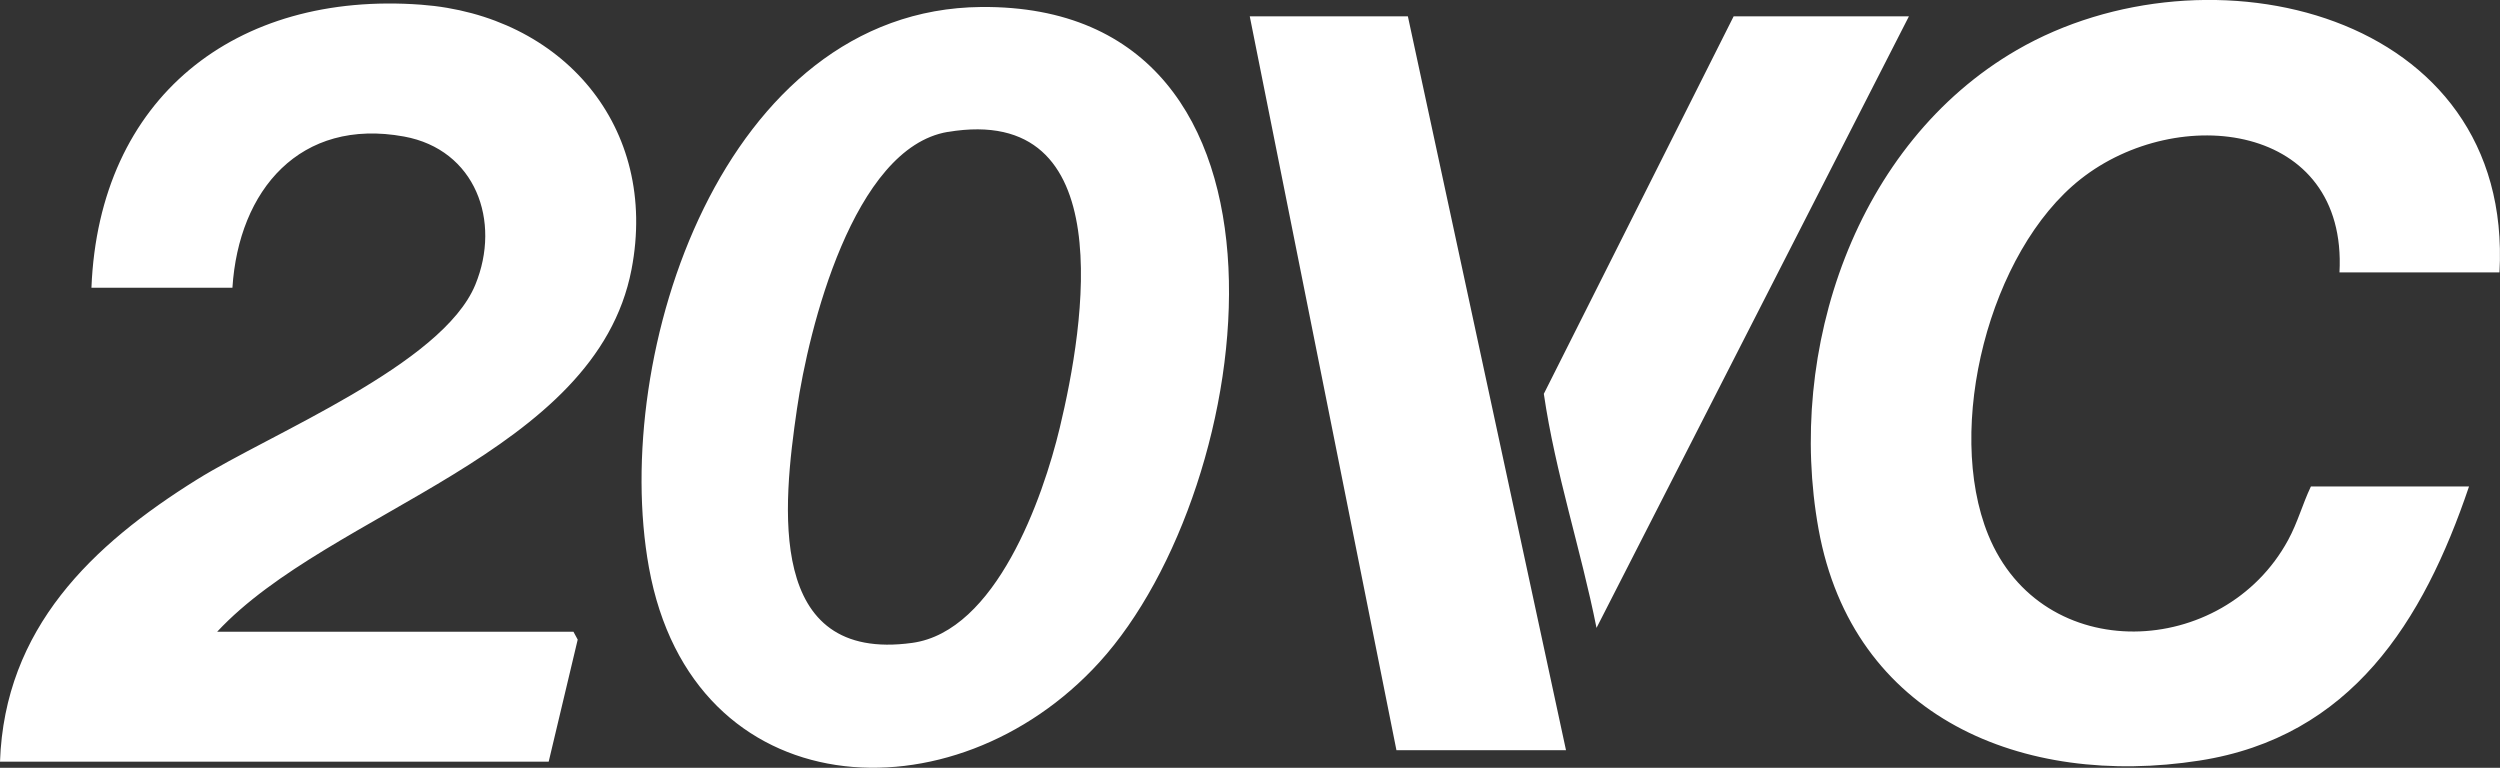 <svg xmlns="http://www.w3.org/2000/svg" width="267" height="82" fill="none"><rect width="100%" height="100%" fill="#333333" stroke="none"/><g fill="#fff" clip-path="url(#a)"><path d="M266.947 29.094h-17.091c.863-16.019-17.274-18.141-27.639-9.969-9.782 7.716-14.539 26.563-9.872 38.006 5.75 14.088 25.14 13.239 32.026.547 1.045-1.927 1.517-3.796 2.433-5.723h16.888c-4.888 14.459-12.615 26.767-28.803 29.278-18.808 2.918-37.014-4.569-40.665-24.706-3.463-19.105 3.935-41.198 21.173-51.183 20.367-11.798 53.084-4.164 51.546 23.746l.004.004ZM23.195 67.467h38.048l.456.841-3.1 13.039H0c.496-14.24 9.811-23.138 21.034-30.131 7.972-4.964 26.203-12.26 29.727-20.8 2.803-6.804.012-14.438-7.606-15.834-11.105-2.033-17.665 5.715-18.332 16.145H9.766C10.572 10.438 25.132-.976 44.982.502c15.044 1.123 25.405 13.01 22.463 28.282-3.805 19.77-32.136 25.677-44.25 38.683Zm81.59-66.72c36.437-.327 29.787 51.146 12.619 69.99-15.525 17.043-43.448 15.57-48.1-10.136C65.19 37.846 77.229.996 104.786.747Zm-3.565 13.34C91.108 15.79 86.35 35.19 85.118 43.657c-1.514 10.356-3.341 27.163 12.31 25.003 8.944-1.237 13.949-15.447 15.756-22.975 2.641-10.997 6.547-34.703-11.96-31.592l-.004-.004Zm66.029 66.035H149.14L133.474 1.743h16.887l16.888 78.38Zm36.624-78.379L170.508 67.06c-1.664-8.369-4.399-16.553-5.627-25l20.273-40.316h18.719Z"/></g><defs><clipPath id="a"><path fill="#fff" d="M0 0h267v82H0z"/></clipPath></defs></svg>